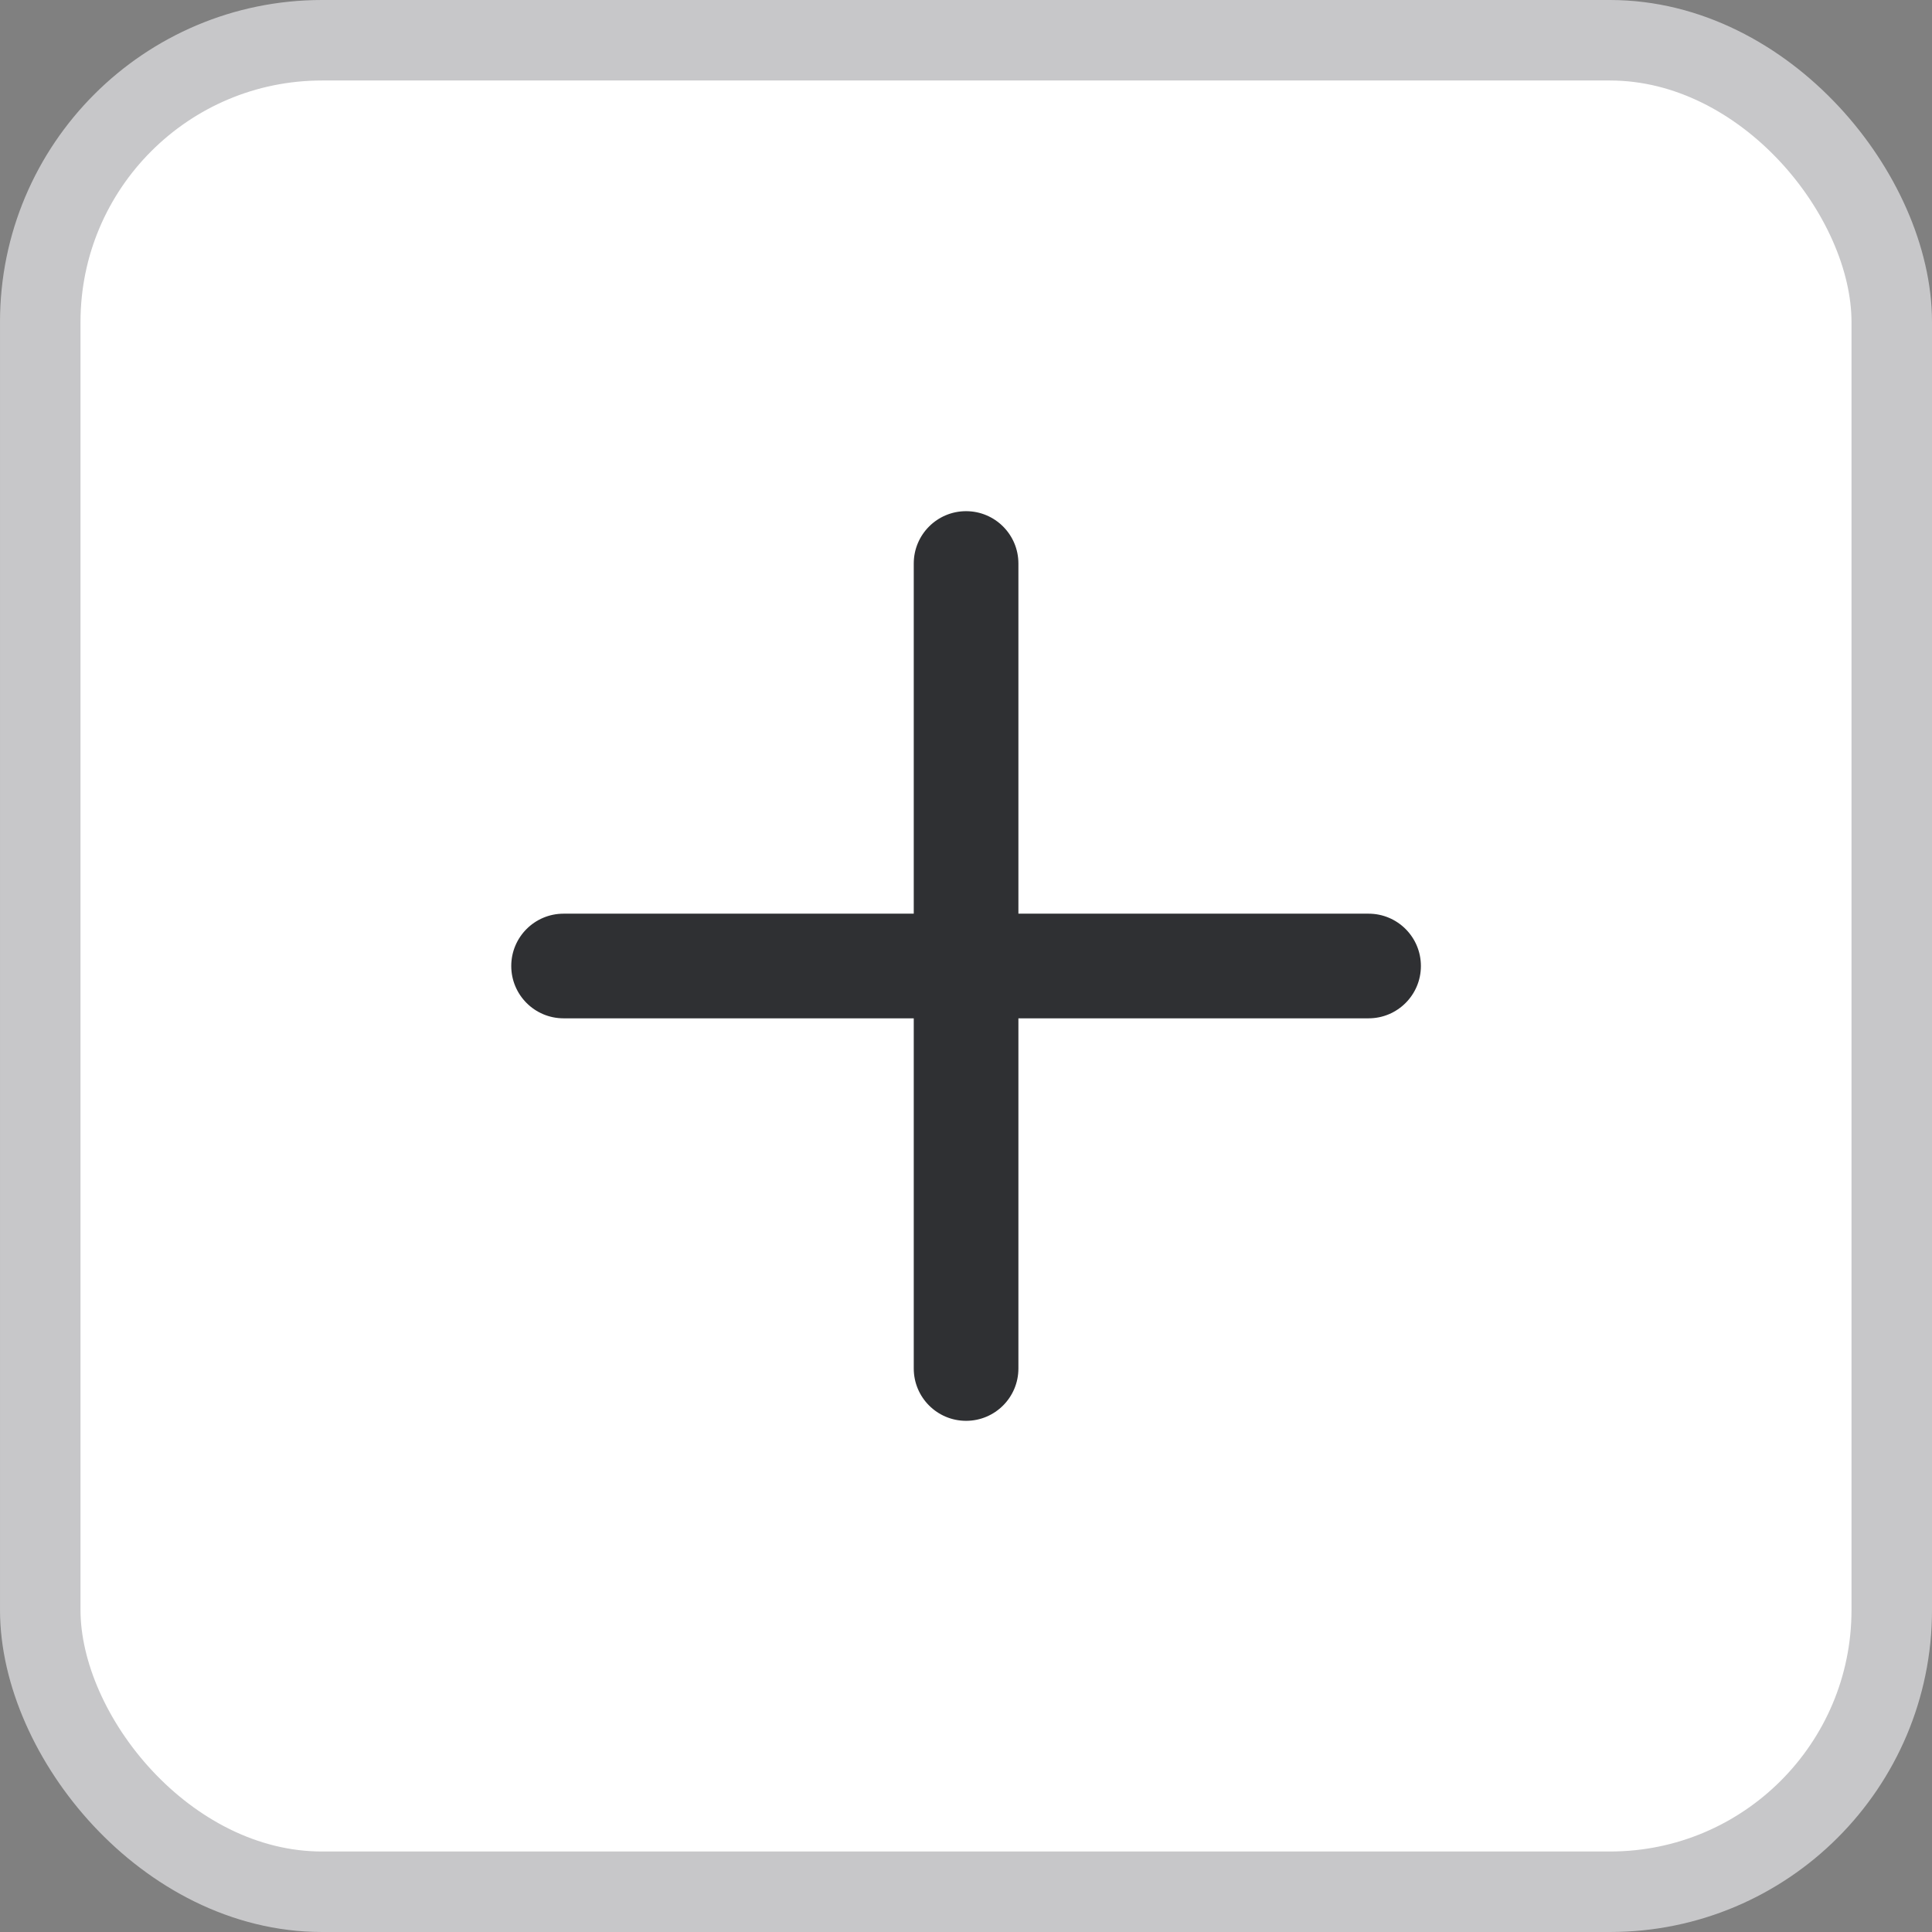 <svg width="24" height="24" viewBox="0 0 24 24" fill="none" xmlns="http://www.w3.org/2000/svg">
<rect x="0" y="0" width="24" height="24" fill="#808080" stroke="none"/>
<rect x="0.5" y="0.5" width="23" height="23" rx="3.5" fill="white"/>
<rect x="0.5" y="0.5" width="23" height="23" rx="3.5" stroke="#C7C7C9"/>
<path d="M12.651 7C12.651 6.641 12.36 6.35 12.001 6.35C11.642 6.35 11.351 6.641 11.351 7V11.35H7.001C6.642 11.35 6.351 11.641 6.351 12C6.351 12.359 6.642 12.65 7.001 12.65H11.351V17C11.351 17.359 11.642 17.65 12.001 17.65C12.36 17.65 12.651 17.359 12.651 17V12.65H17.001C17.36 12.65 17.651 12.359 17.651 12C17.651 11.641 17.36 11.35 17.001 11.35H12.651V7Z" fill="#2F3033"/>
</svg>
